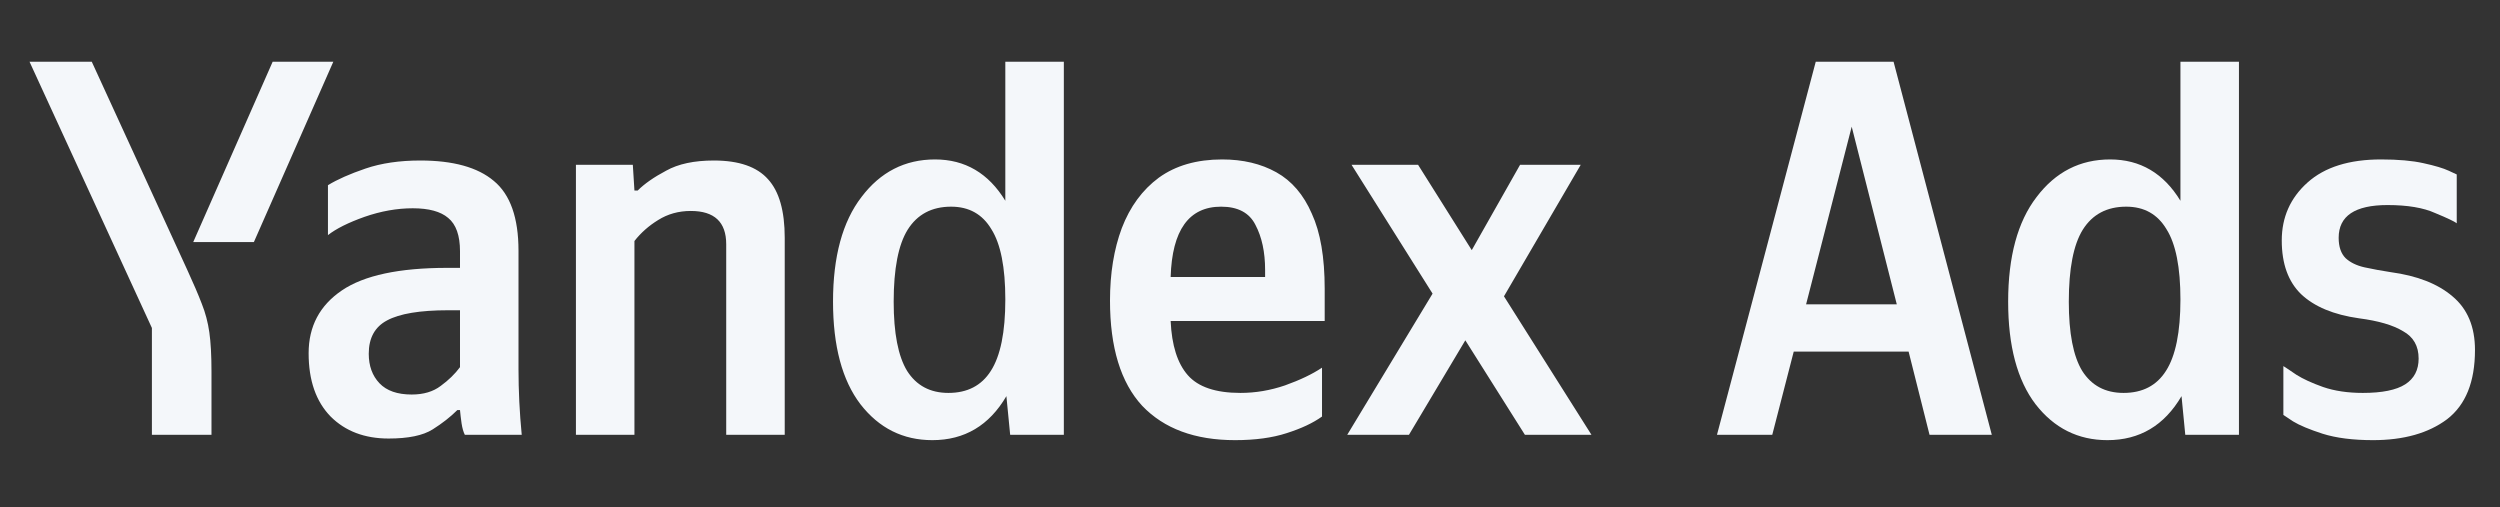 <svg width="138" height="28" viewBox="0 0 138 28" fill="none" xmlns="http://www.w3.org/2000/svg">
<rect x="0" y="0" width="138" height="28" fill="#333333" stroke="none"/>
<path d="M28.621 13.837V20.356C28.621 21.561 28.68 22.775 28.799 24H25.658C25.579 23.842 25.52 23.635 25.48 23.378C25.441 23.101 25.411 22.854 25.392 22.637H25.244C24.868 23.012 24.414 23.368 23.881 23.704C23.347 24.04 22.537 24.207 21.451 24.207C20.128 24.207 19.061 23.802 18.251 22.993C17.441 22.163 17.036 20.998 17.036 19.497C17.036 18.015 17.649 16.86 18.873 16.03C20.098 15.2 22.034 14.786 24.68 14.786H25.392V13.867C25.392 12.998 25.174 12.386 24.74 12.03C24.325 11.675 23.673 11.497 22.784 11.497C21.915 11.497 21.026 11.655 20.118 11.971C19.229 12.287 18.557 12.623 18.103 12.978V10.223C18.617 9.907 19.308 9.601 20.177 9.304C21.046 9.008 22.053 8.86 23.199 8.86C25.016 8.86 26.369 9.235 27.258 9.986C28.167 10.736 28.621 12.02 28.621 13.837ZM25.392 20.267V17.126H24.74C23.179 17.126 22.053 17.314 21.362 17.689C20.691 18.045 20.355 18.657 20.355 19.526C20.355 20.198 20.552 20.741 20.947 21.156C21.342 21.57 21.935 21.778 22.725 21.778C23.377 21.778 23.91 21.62 24.325 21.304C24.759 20.988 25.115 20.642 25.392 20.267ZM35.021 13.304V24H31.791V9.097H34.932L35.021 10.519H35.199C35.574 10.144 36.097 9.778 36.769 9.423C37.441 9.047 38.319 8.86 39.406 8.86C40.788 8.86 41.786 9.206 42.398 9.897C43.011 10.568 43.317 11.645 43.317 13.126V24H40.087V13.482C40.087 12.257 39.435 11.645 38.132 11.645C37.46 11.645 36.858 11.813 36.325 12.149C35.811 12.465 35.376 12.85 35.021 13.304ZM51.465 24.296C49.845 24.296 48.522 23.635 47.494 22.311C46.487 20.988 45.983 19.101 45.983 16.652C45.983 14.163 46.507 12.238 47.554 10.875C48.601 9.492 49.954 8.801 51.613 8.801C53.272 8.801 54.566 9.561 55.494 11.082V3.408H58.724V24H55.761L55.553 21.867C54.605 23.486 53.242 24.296 51.465 24.296ZM52.502 11.408C51.435 11.408 50.635 11.833 50.102 12.682C49.588 13.511 49.331 14.835 49.331 16.652C49.331 18.39 49.578 19.664 50.072 20.474C50.586 21.284 51.346 21.689 52.353 21.689C53.4 21.689 54.181 21.284 54.694 20.474C55.227 19.645 55.494 18.331 55.494 16.534C55.494 14.756 55.237 13.462 54.724 12.652C54.23 11.823 53.489 11.408 52.502 11.408ZM72.975 22.993C72.481 23.348 71.829 23.654 71.019 23.911C70.229 24.168 69.281 24.296 68.175 24.296C65.963 24.296 64.254 23.664 63.049 22.4C61.864 21.116 61.272 19.18 61.272 16.593C61.272 15.092 61.489 13.758 61.923 12.593C62.378 11.408 63.059 10.479 63.968 9.808C64.896 9.136 66.062 8.801 67.464 8.801C68.61 8.801 69.607 9.038 70.457 9.512C71.306 9.986 71.958 10.746 72.412 11.793C72.886 12.82 73.123 14.203 73.123 15.941V17.719H64.62C64.679 19.062 64.995 20.059 65.568 20.711C66.141 21.363 67.109 21.689 68.471 21.689C69.301 21.689 70.121 21.551 70.931 21.274C71.76 20.978 72.442 20.652 72.975 20.296V22.993ZM67.405 11.408C65.627 11.408 64.699 12.702 64.62 15.289H69.834V14.904C69.834 13.916 69.656 13.087 69.301 12.415C68.965 11.744 68.333 11.408 67.405 11.408ZM84.174 24L80.886 18.785L77.775 24H74.368L79.078 16.208L74.605 9.097H78.278L81.241 13.808L83.908 9.097H87.256L83.019 16.356L87.848 24H84.174ZM11.674 24H8.385V18.104L1.63 3.408H5.066L10.34 14.904C10.676 15.635 10.943 16.257 11.14 16.771C11.338 17.265 11.476 17.788 11.555 18.341C11.634 18.894 11.674 19.615 11.674 20.504V24ZM14.014 13.363H10.666L15.051 3.408H18.399L14.014 13.363Z" fill="#F4F7FA"/>
<path d="M109.947 24H106.51L105.355 19.408H99.014L97.829 24H94.777L100.229 3.408H104.525L109.947 24ZM99.696 16.8H104.703L102.214 6.993L99.696 16.8ZM116.331 24.296C114.711 24.296 113.388 23.635 112.361 22.311C111.353 20.988 110.85 19.101 110.85 16.652C110.85 14.163 111.373 12.238 112.42 10.875C113.467 9.492 114.82 8.801 116.479 8.801C118.138 8.801 119.432 9.561 120.36 11.082V3.408H123.59V24H120.627L120.42 21.867C119.471 23.486 118.109 24.296 116.331 24.296ZM117.368 11.408C116.301 11.408 115.501 11.833 114.968 12.682C114.454 13.511 114.198 14.835 114.198 16.652C114.198 18.39 114.444 19.664 114.938 20.474C115.452 21.284 116.212 21.689 117.22 21.689C118.267 21.689 119.047 21.284 119.56 20.474C120.094 19.645 120.36 18.331 120.36 16.534C120.36 14.756 120.103 13.462 119.59 12.652C119.096 11.823 118.355 11.408 117.368 11.408ZM130.99 24.296C129.884 24.296 128.955 24.178 128.205 23.941C127.474 23.704 126.931 23.477 126.575 23.259C126.22 23.022 126.042 22.904 126.042 22.904V20.208C126.141 20.267 126.378 20.425 126.753 20.682C127.128 20.919 127.622 21.146 128.235 21.363C128.867 21.58 129.597 21.689 130.427 21.689C131.494 21.689 132.274 21.531 132.768 21.215C133.261 20.899 133.508 20.425 133.508 19.793C133.508 19.101 133.222 18.598 132.649 18.282C132.096 17.946 131.286 17.709 130.22 17.571C128.817 17.373 127.751 16.929 127.02 16.237C126.309 15.546 125.953 14.558 125.953 13.274C125.953 11.991 126.427 10.924 127.375 10.075C128.323 9.225 129.676 8.801 131.434 8.801C132.382 8.801 133.163 8.87 133.775 9.008C134.407 9.146 134.871 9.285 135.168 9.423C135.464 9.561 135.612 9.63 135.612 9.63V12.326C135.493 12.228 135.098 12.04 134.427 11.763C133.775 11.467 132.896 11.319 131.79 11.319C129.992 11.319 129.094 11.921 129.094 13.126C129.094 13.62 129.222 13.995 129.479 14.252C129.736 14.489 130.081 14.657 130.516 14.756C130.97 14.855 131.454 14.944 131.968 15.023C133.429 15.22 134.565 15.665 135.375 16.356C136.205 17.047 136.619 18.035 136.619 19.319C136.619 21.077 136.106 22.351 135.079 23.141C134.052 23.911 132.689 24.296 130.99 24.296Z" fill="#F4F7FA"/>
</svg>

